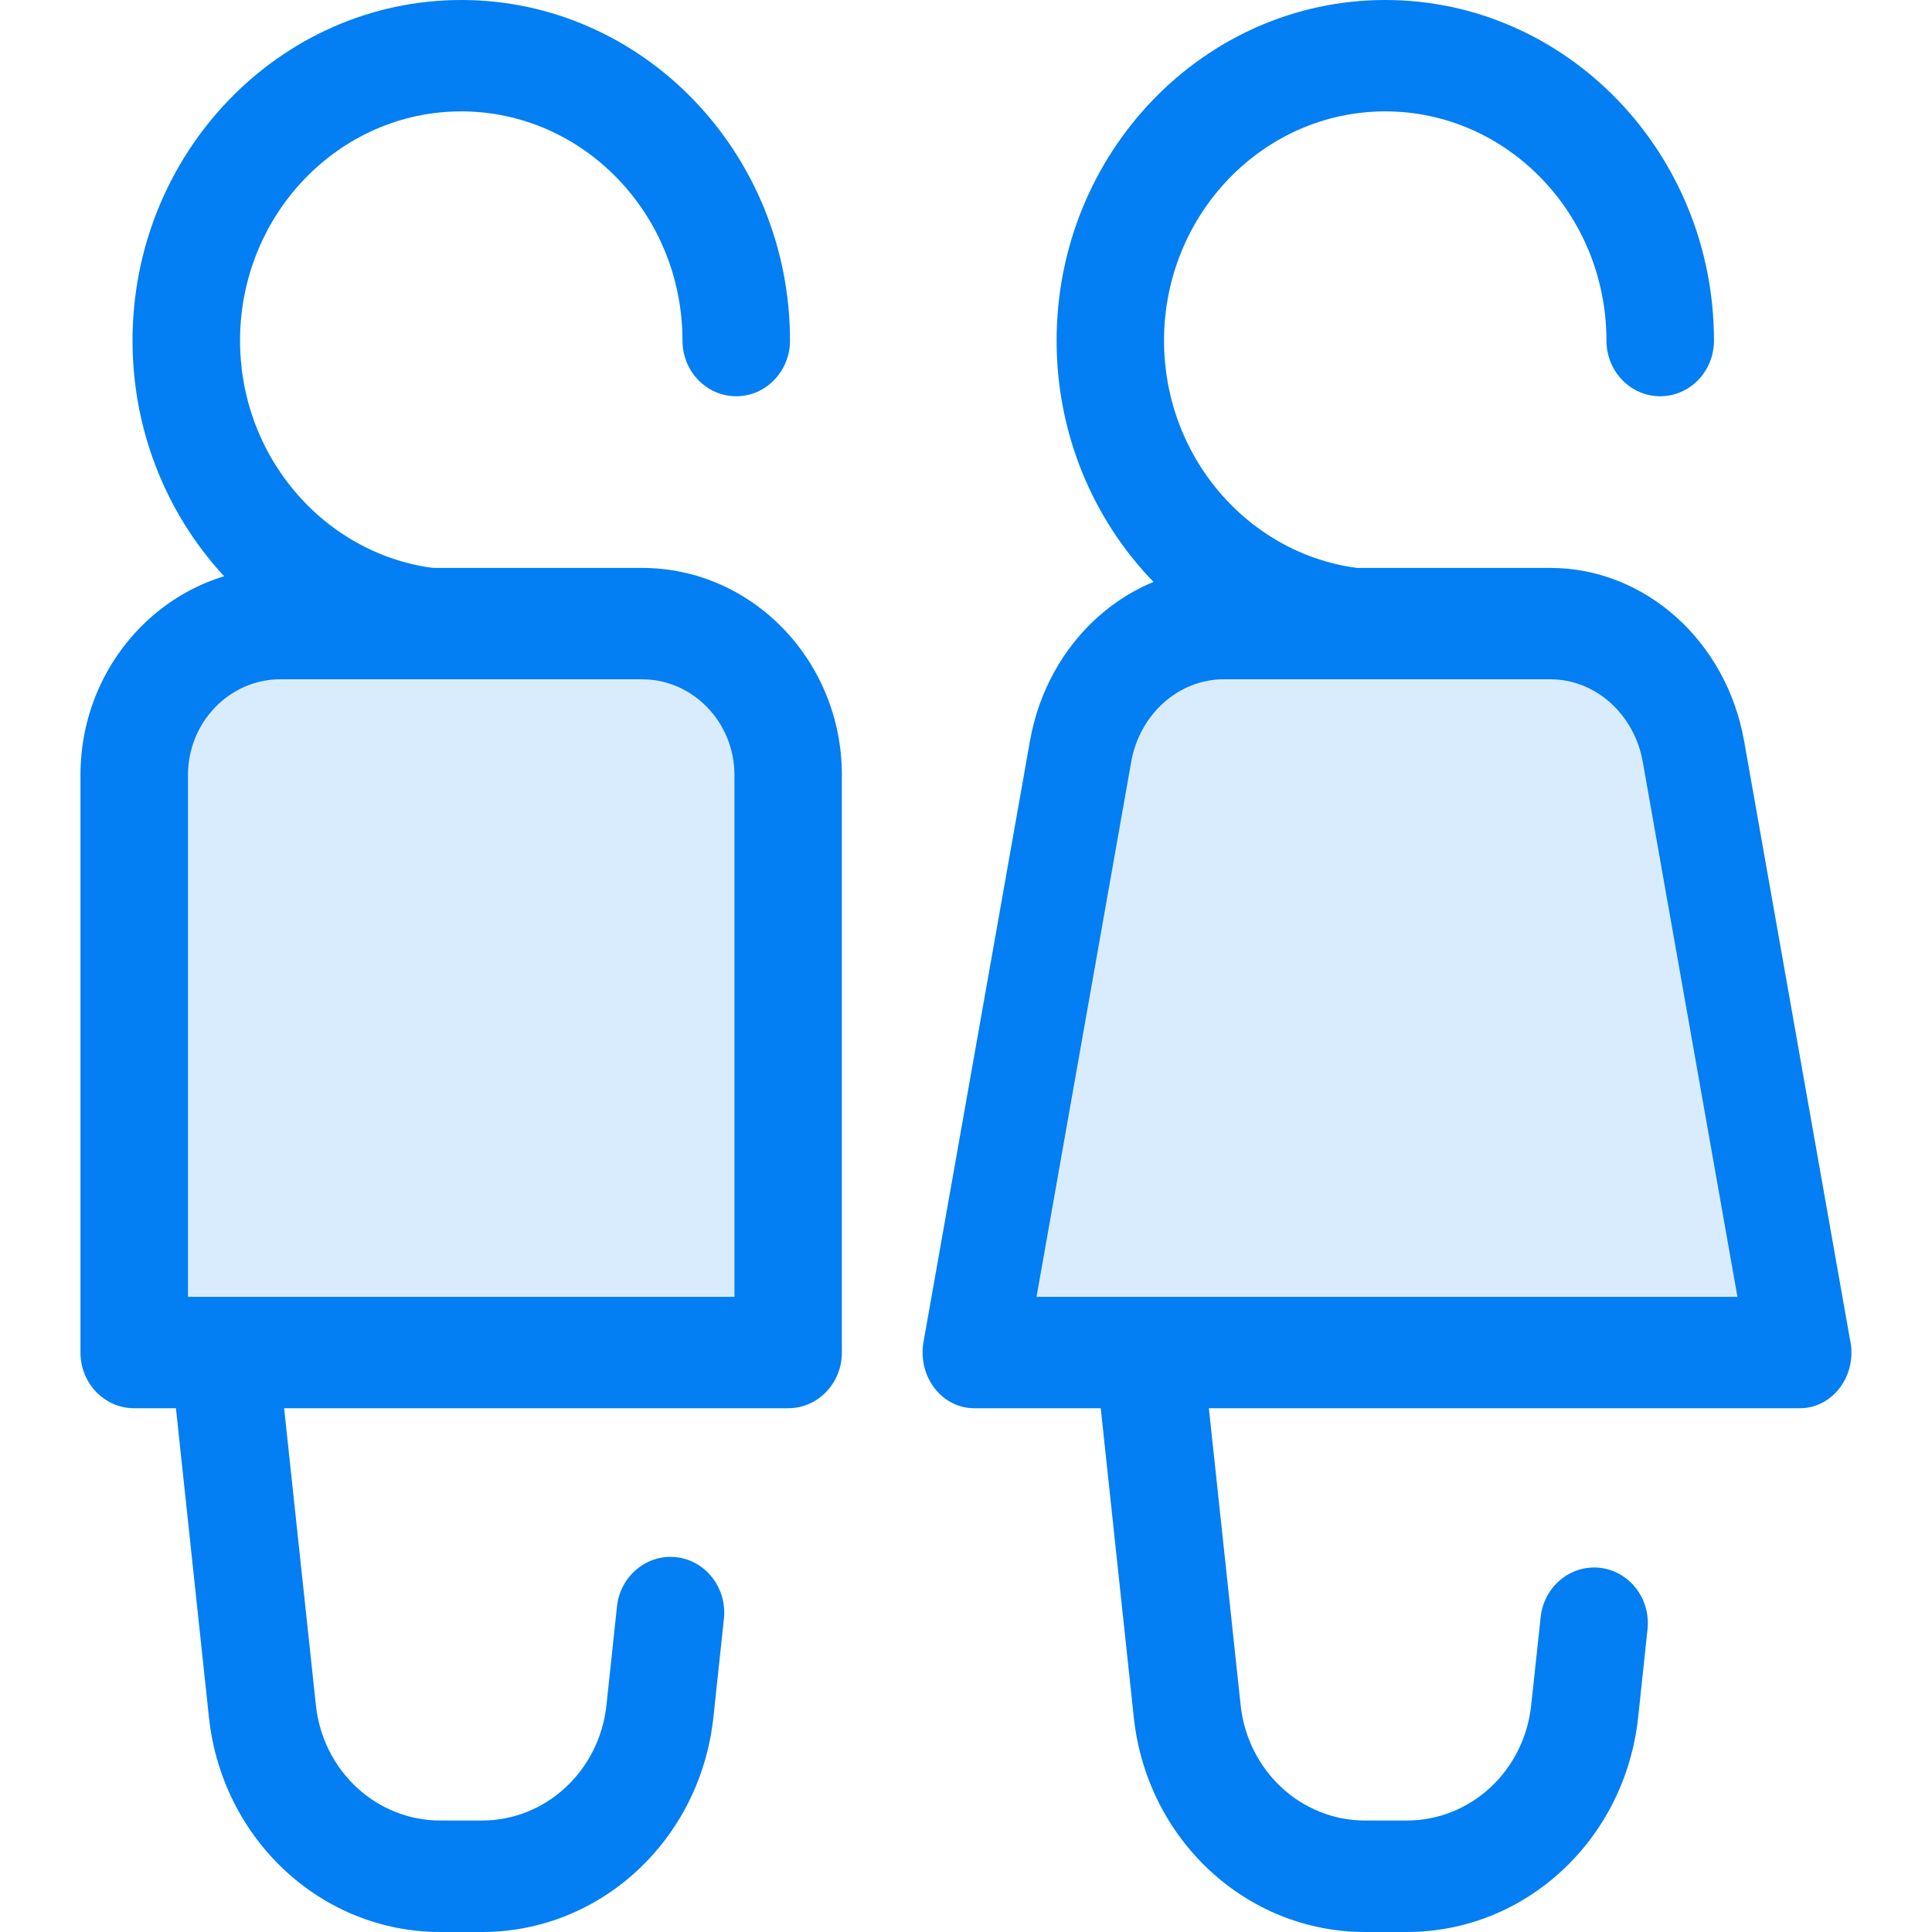 <svg width="20" height="20" viewBox="0 0 20 20" fill="none" xmlns="http://www.w3.org/2000/svg">
<path d="M4.989 20H4.558C3.329 20 2.299 19.044 2.163 17.778L1.409 10.718C1.391 10.555 1.442 10.392 1.547 10.27C1.653 10.148 1.803 10.078 1.962 10.078H7.586C7.893 10.078 8.143 10.336 8.143 10.655C8.143 10.973 7.893 11.231 7.586 11.231H2.583L3.27 17.651C3.342 18.332 3.897 18.846 4.558 18.846H4.989C5.651 18.846 6.205 18.332 6.278 17.651L6.387 16.63C6.421 16.314 6.696 16.086 7.002 16.12C7.307 16.155 7.527 16.44 7.494 16.757L7.385 17.778C7.249 19.044 6.219 20 4.989 20Z" fill="#037EF3"/>
<path d="M4.775 7.052C2.899 7.052 1.372 5.47 1.372 3.526C1.372 1.582 2.899 0 4.775 0C6.651 0 8.178 1.582 8.178 3.526C8.178 3.844 7.928 4.102 7.621 4.102C7.314 4.102 7.065 3.844 7.065 3.526C7.065 2.218 6.037 1.153 4.775 1.153C3.512 1.153 2.485 2.218 2.485 3.526C2.485 4.834 3.512 5.899 4.775 5.899C5.082 5.899 5.331 6.157 5.331 6.475C5.331 6.793 5.082 7.052 4.775 7.052Z" fill="#037EF3"/>
<path d="M8.159 14.003H1.39V8.025C1.39 7.159 2.067 6.457 2.903 6.457H6.646C7.482 6.457 8.159 7.159 8.159 8.025V14.003H8.159Z" fill="#D9ECFD"/>
<path d="M8.159 14.578H1.389C1.082 14.578 0.833 14.32 0.833 14.002V8.023C0.833 6.841 1.761 5.879 2.902 5.879H6.646C7.787 5.879 8.715 6.841 8.715 8.023V14.002C8.715 14.32 8.466 14.578 8.159 14.578ZM1.946 13.425H7.603V8.023C7.603 7.477 7.173 7.032 6.646 7.032H2.902C2.375 7.032 1.946 7.477 1.946 8.023V13.425Z" fill="#037EF3"/>
<path d="M14.563 20H14.132C12.902 20 11.872 19.044 11.737 17.778L10.982 10.718C10.964 10.555 11.015 10.392 11.12 10.27C11.226 10.148 11.377 10.078 11.535 10.078H17.159C17.467 10.078 17.716 10.336 17.716 10.655C17.716 10.973 17.467 11.231 17.159 11.231H12.156L12.843 17.651C12.916 18.332 13.47 18.846 14.132 18.846H14.563C15.225 18.846 15.779 18.332 15.851 17.651L15.949 16.74C15.983 16.423 16.258 16.196 16.563 16.23C16.869 16.265 17.089 16.55 17.055 16.867L16.958 17.778C16.822 19.044 15.793 20 14.563 20Z" fill="#037EF3"/>
<path d="M14.34 7.052C12.464 7.052 10.938 5.47 10.938 3.526C10.938 1.582 12.464 0 14.34 0C16.216 0 17.743 1.582 17.743 3.526C17.743 3.844 17.494 4.102 17.186 4.102C16.879 4.102 16.63 3.844 16.63 3.526C16.63 2.218 15.603 1.153 14.34 1.153C13.078 1.153 12.05 2.218 12.05 3.526C12.05 4.834 13.078 5.899 14.34 5.899C14.648 5.899 14.897 6.157 14.897 6.475C14.897 6.793 14.648 7.052 14.34 7.052Z" fill="#037EF3"/>
<path d="M18.607 14.003H10.107L11.203 7.781C11.338 7.013 11.956 6.457 12.676 6.457H16.038C16.758 6.457 17.376 7.013 17.511 7.781L18.607 14.003Z" fill="#D9ECFD"/>
<path d="M18.633 14.578C18.632 14.578 18.632 14.578 18.632 14.578H10.085C9.925 14.578 9.775 14.502 9.673 14.369C9.572 14.236 9.53 14.062 9.56 13.893L10.662 7.671C10.845 6.633 11.689 5.879 12.668 5.879H16.048C17.027 5.879 17.871 6.633 18.055 7.671L19.149 13.856C19.16 13.902 19.166 13.951 19.166 14.002C19.166 14.32 18.927 14.578 18.633 14.578ZM10.73 13.425H17.986L17.006 7.887C16.918 7.392 16.516 7.032 16.049 7.032H12.668C12.201 7.032 11.798 7.392 11.71 7.887L10.73 13.425Z" fill="#037EF3"/>
</svg>

